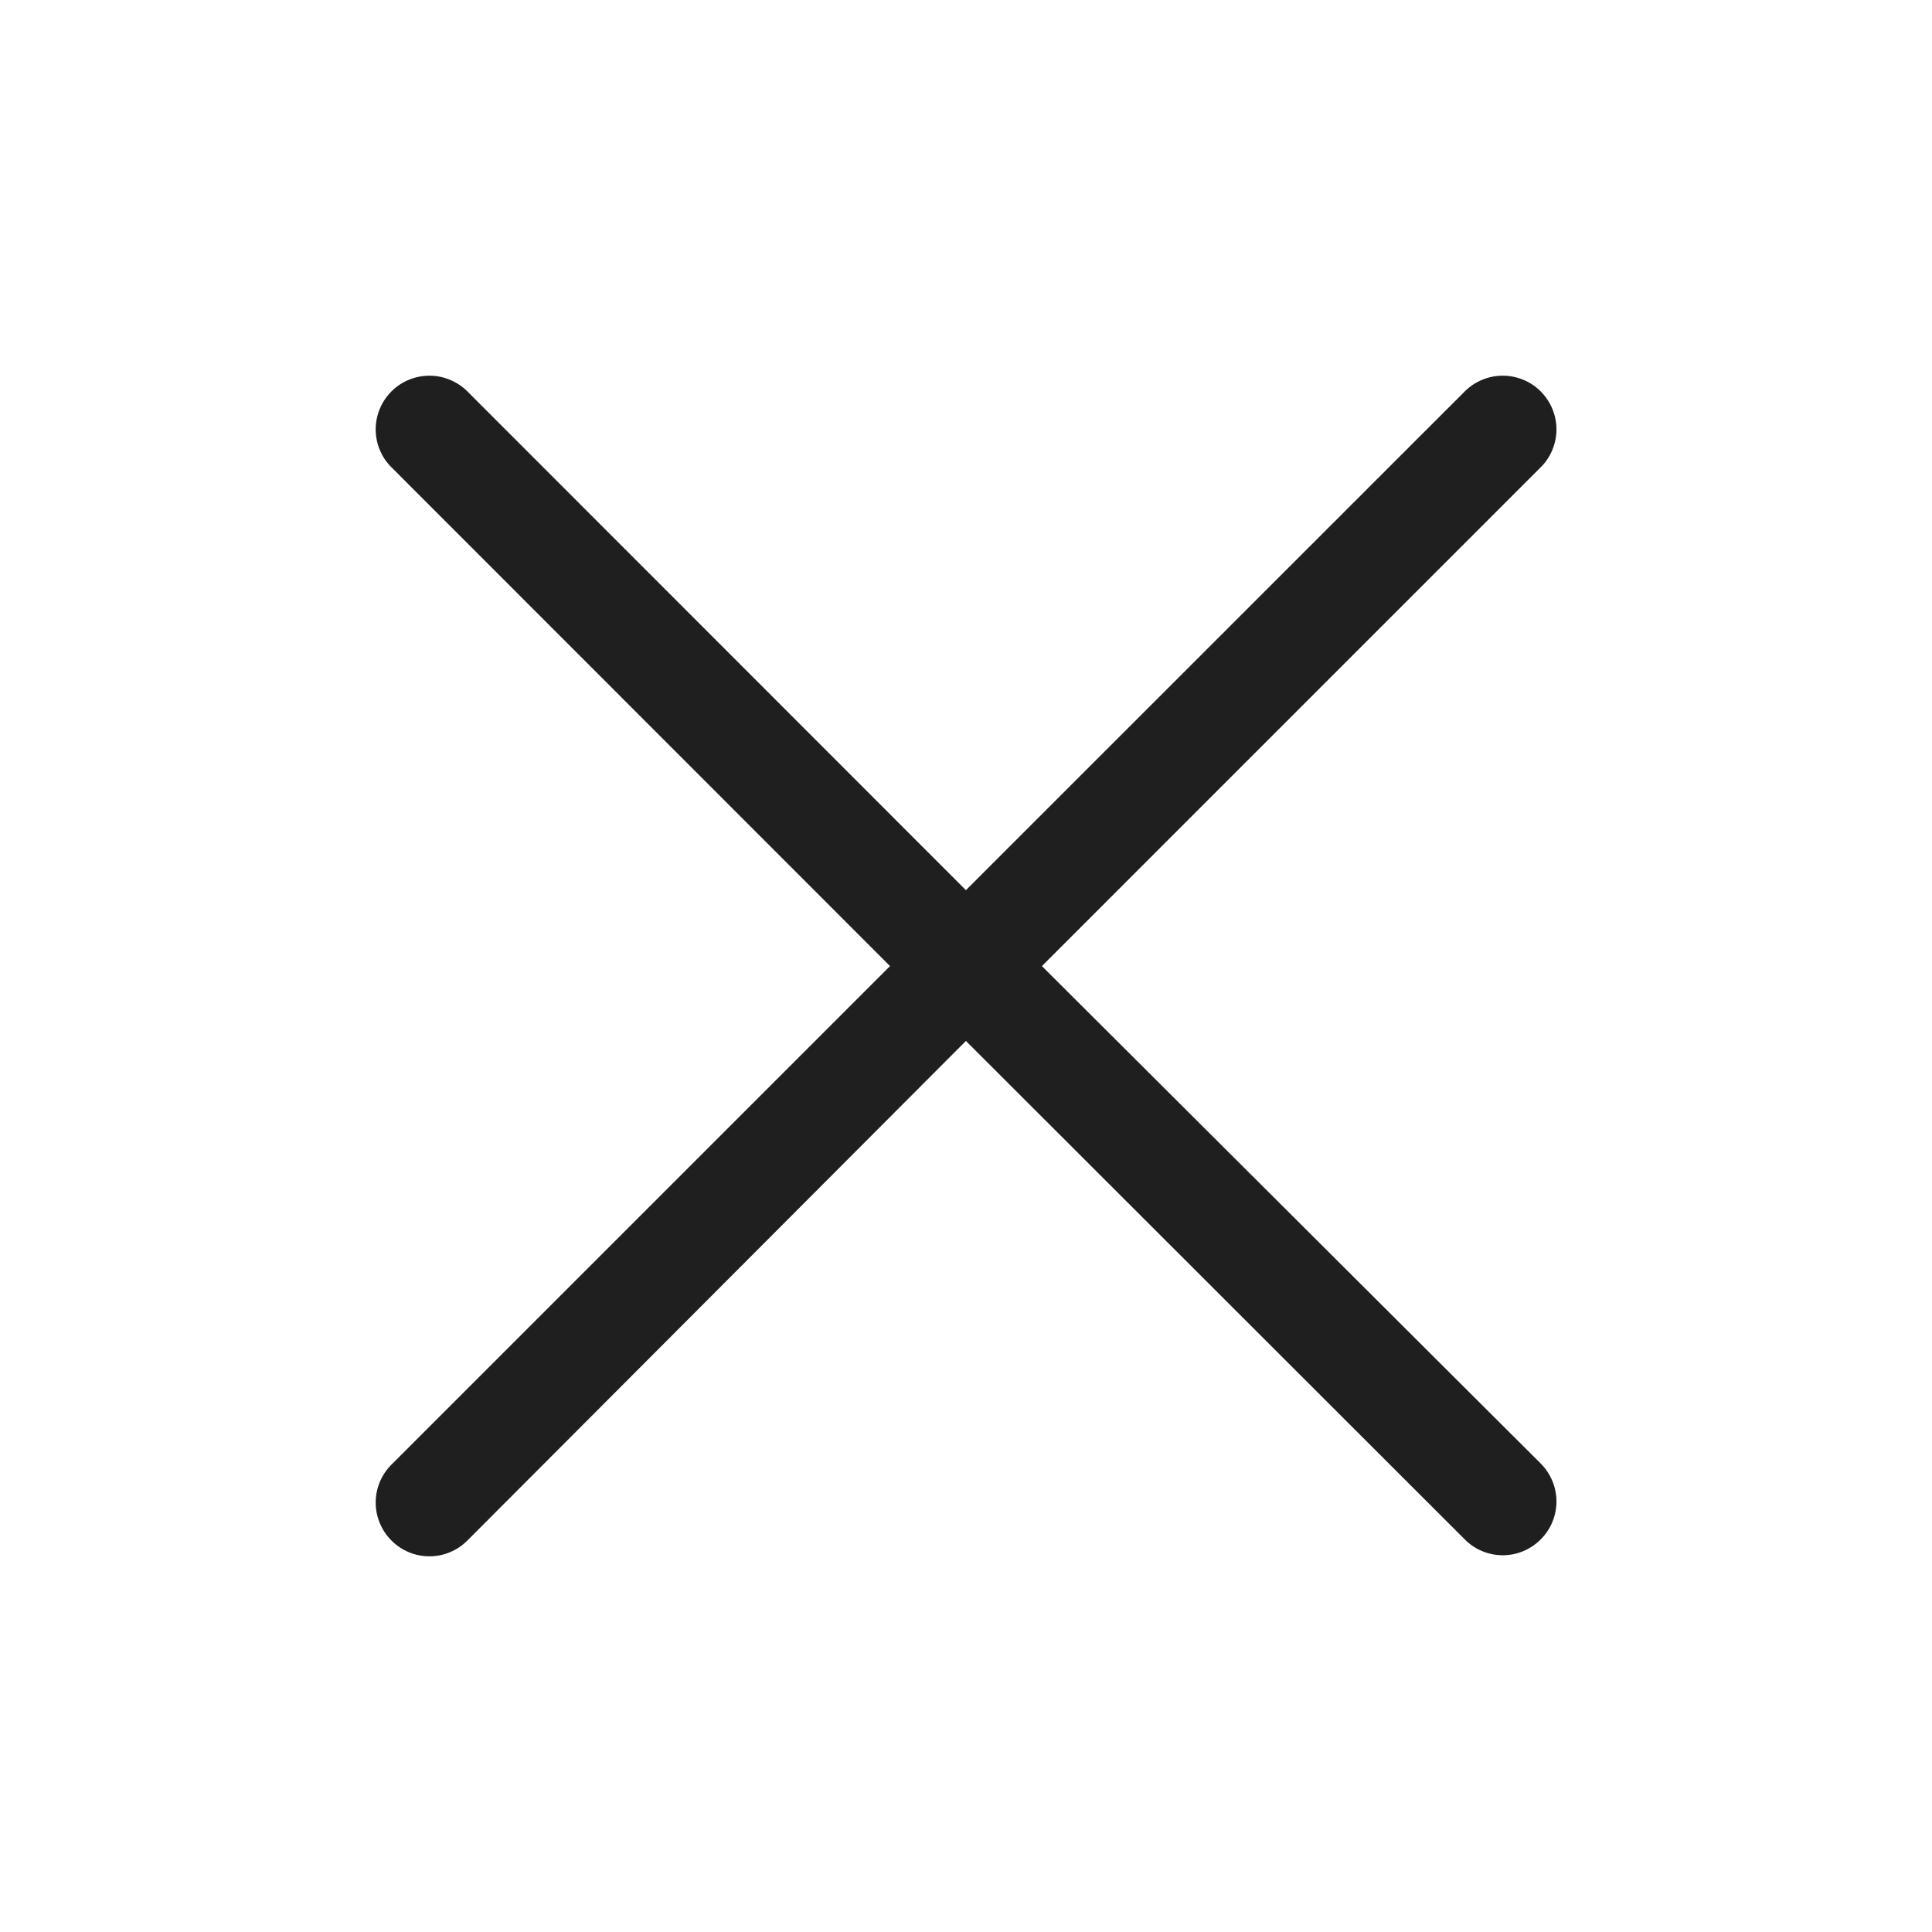 <svg width="24" height="24" viewBox="0 0 24 24" fill="none" xmlns="http://www.w3.org/2000/svg">
<path d="M12.943 12.001L19.139 5.805C19.201 5.744 19.25 5.67 19.284 5.589C19.317 5.508 19.335 5.421 19.335 5.334C19.335 5.246 19.317 5.16 19.284 5.079C19.25 4.998 19.201 4.924 19.139 4.862C19.077 4.8 19.004 4.751 18.923 4.718C18.842 4.684 18.755 4.667 18.668 4.667C18.58 4.667 18.493 4.684 18.412 4.718C18.331 4.751 18.258 4.8 18.196 4.862L11.999 11.058L5.806 4.862C5.744 4.8 5.67 4.751 5.589 4.718C5.509 4.684 5.422 4.667 5.334 4.667C5.247 4.667 5.16 4.684 5.079 4.718C4.998 4.751 4.924 4.8 4.863 4.862C4.801 4.924 4.751 4.998 4.718 5.079C4.684 5.16 4.667 5.246 4.667 5.334C4.667 5.421 4.684 5.508 4.718 5.589C4.751 5.67 4.801 5.744 4.863 5.805L11.056 12.001L4.863 18.194C4.801 18.256 4.751 18.329 4.718 18.41C4.684 18.491 4.667 18.578 4.667 18.665C4.667 18.753 4.684 18.84 4.718 18.92C4.751 19.001 4.801 19.075 4.863 19.137C4.987 19.262 5.156 19.333 5.333 19.333C5.42 19.334 5.508 19.316 5.589 19.282C5.67 19.249 5.744 19.199 5.806 19.137L11.999 12.931L18.196 19.123C18.32 19.249 18.489 19.319 18.666 19.32C18.754 19.32 18.841 19.303 18.922 19.269C19.003 19.235 19.077 19.186 19.139 19.123C19.201 19.061 19.25 18.988 19.284 18.907C19.317 18.826 19.335 18.739 19.335 18.652C19.335 18.564 19.317 18.477 19.284 18.397C19.25 18.316 19.201 18.242 19.139 18.18L12.943 12.001Z" fill="#1F1F1F"/>
</svg>
